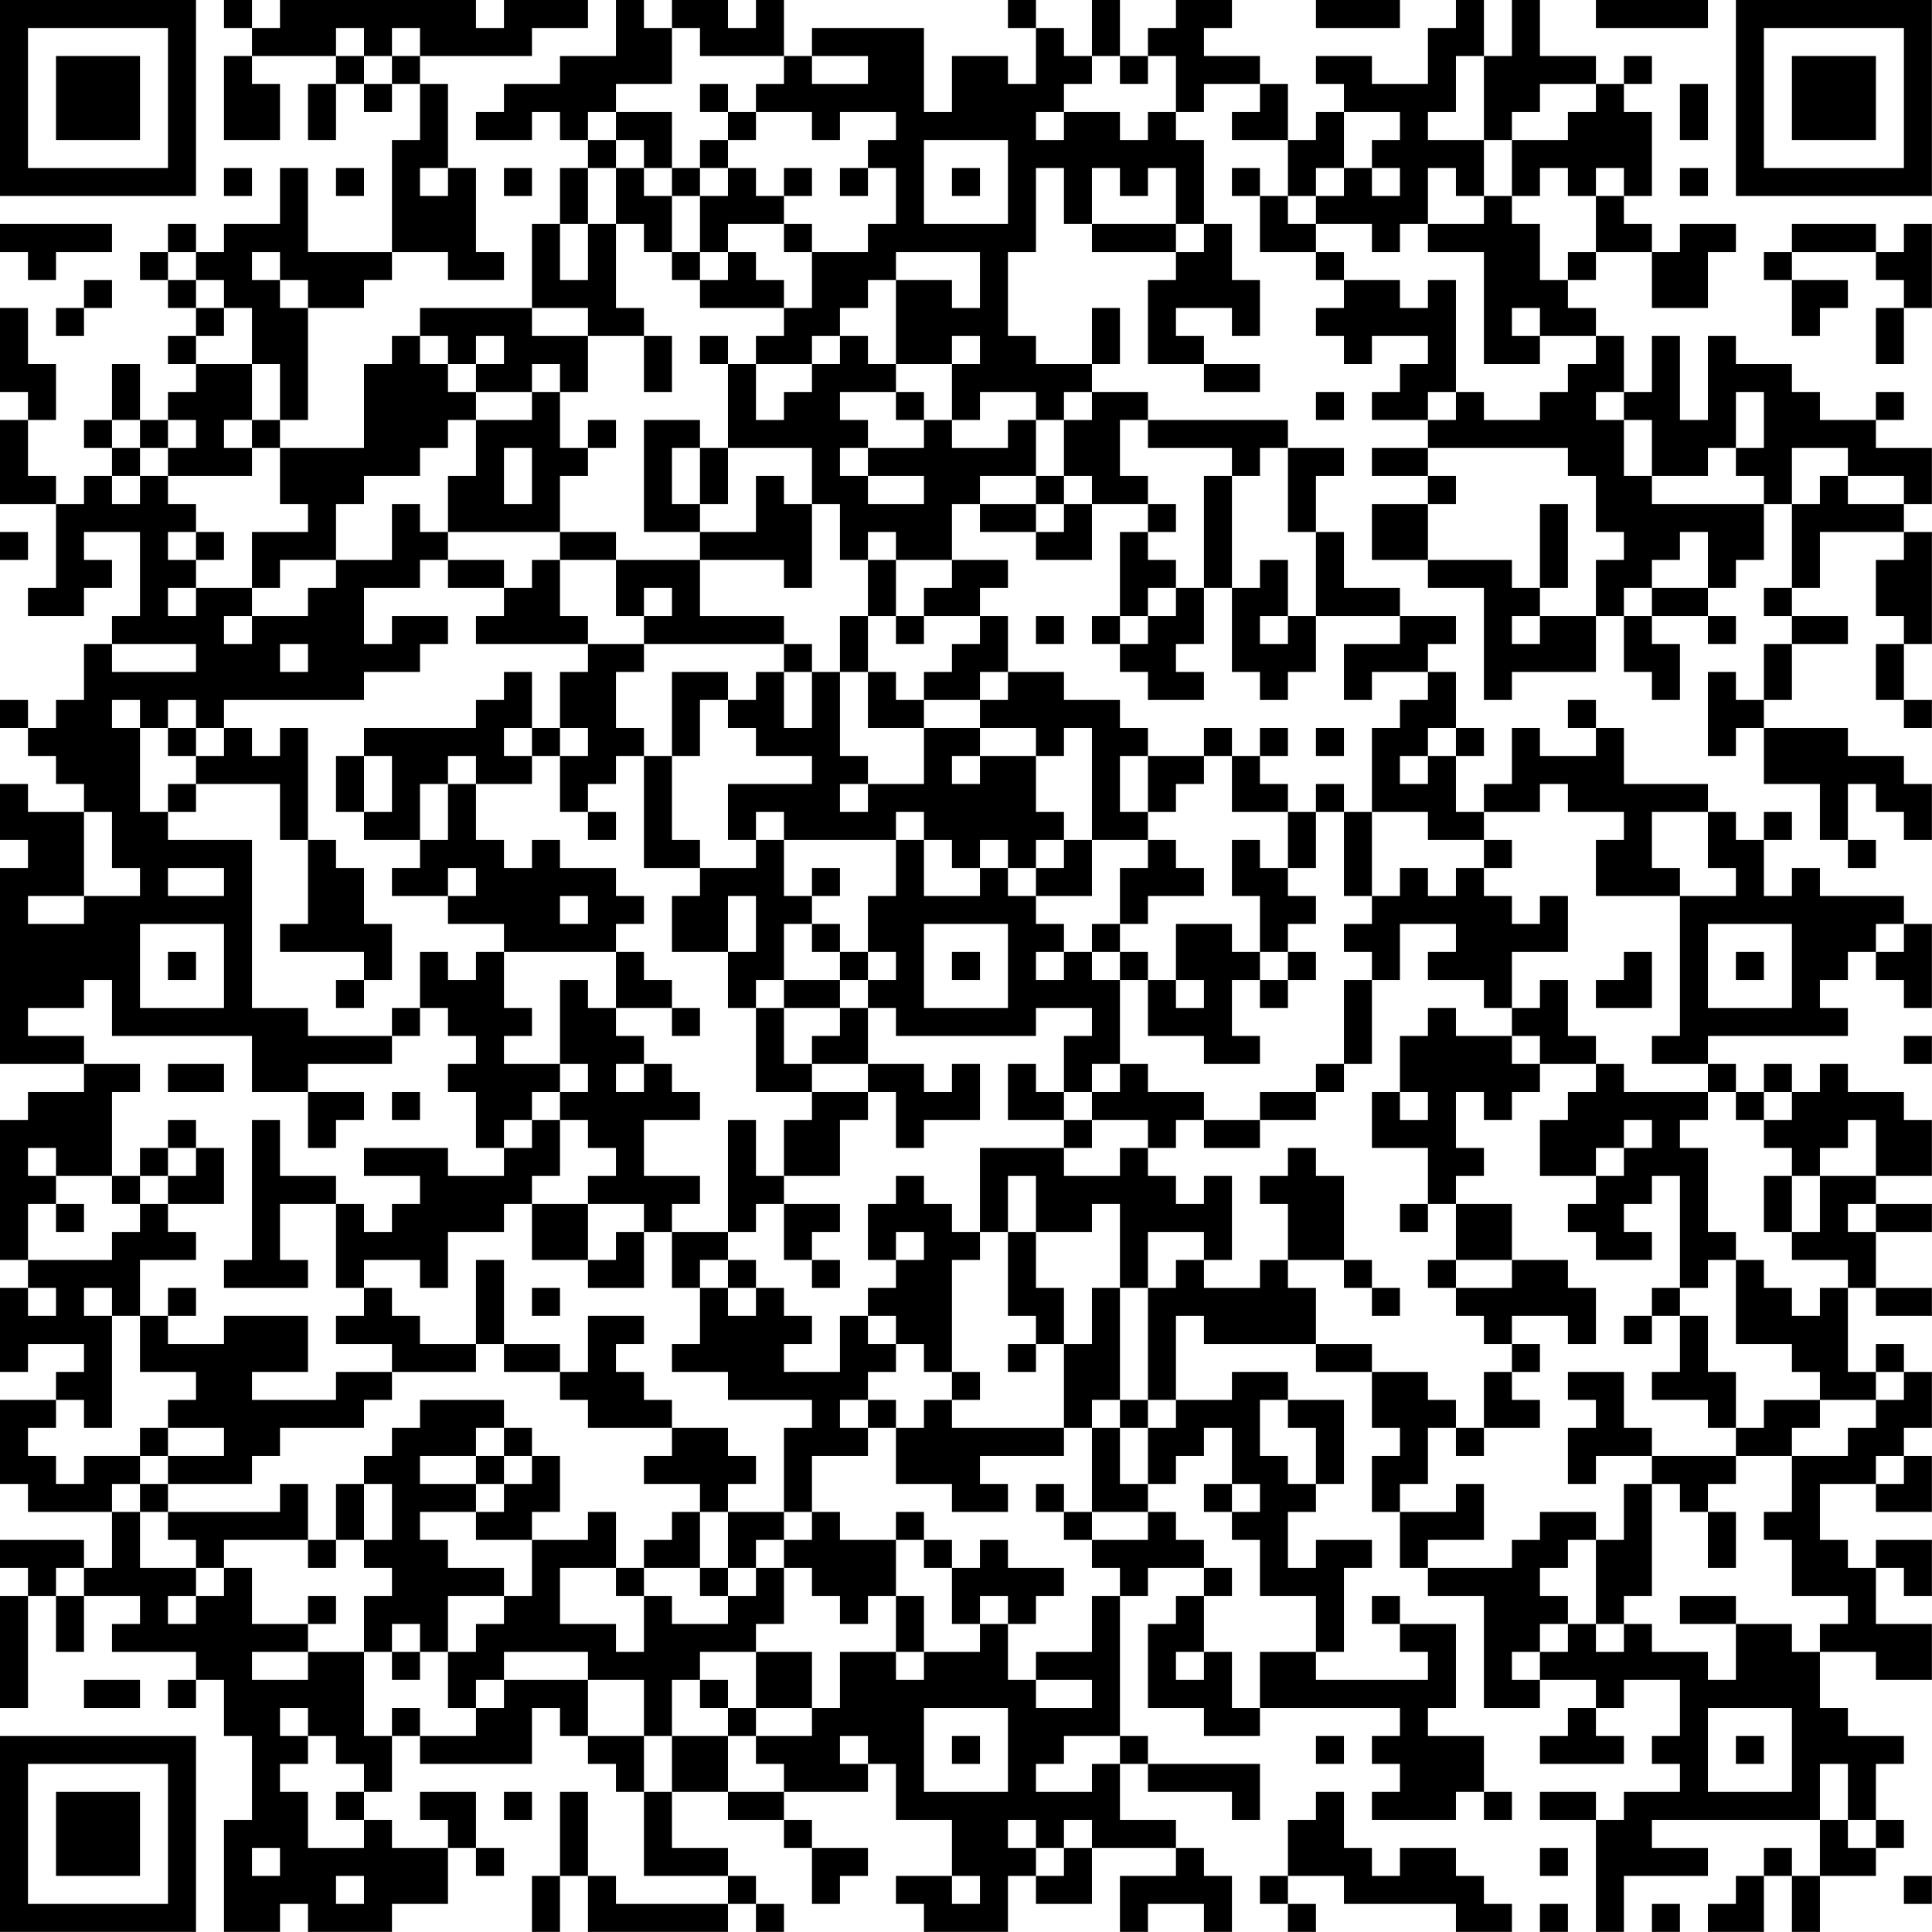 <?xml version="1.0" encoding="UTF-8"?>
<svg xmlns="http://www.w3.org/2000/svg" version="1.1" width="250" height="250" viewBox="0 0 250 250"><rect x="0" y="0" width="250" height="250" fill="#ffffff"/><g transform="scale(3.623)"><g transform="translate(0,0)"><path fill-rule="evenodd" d="M8 0L8 1L9 1L9 2L8 2L8 5L10 5L10 3L9 3L9 2L12 2L12 3L11 3L11 5L12 5L12 3L13 3L13 4L14 4L14 3L15 3L15 5L14 5L14 9L11 9L11 6L10 6L10 8L8 8L8 9L7 9L7 8L6 8L6 9L5 9L5 10L6 10L6 11L7 11L7 12L6 12L6 13L7 13L7 14L6 14L6 15L5 15L5 13L4 13L4 15L3 15L3 16L4 16L4 17L3 17L3 18L2 18L2 17L1 17L1 15L2 15L2 13L1 13L1 11L0 11L0 14L1 14L1 15L0 15L0 18L2 18L2 21L1 21L1 22L3 22L3 21L4 21L4 20L3 20L3 19L5 19L5 22L4 22L4 23L3 23L3 25L2 25L2 26L1 26L1 25L0 25L0 26L1 26L1 27L2 27L2 28L3 28L3 29L1 29L1 28L0 28L0 30L1 30L1 31L0 31L0 38L3 38L3 39L1 39L1 40L0 40L0 45L1 45L1 46L0 46L0 49L1 49L1 48L3 48L3 49L2 49L2 50L0 50L0 53L1 53L1 54L4 54L4 56L3 56L3 55L0 55L0 56L1 56L1 57L0 57L0 61L1 61L1 57L2 57L2 59L3 59L3 57L5 57L5 58L4 58L4 59L7 59L7 60L6 60L6 61L7 61L7 60L8 60L8 62L9 62L9 65L8 65L8 69L10 69L10 68L11 68L11 69L14 69L14 68L16 68L16 66L17 66L17 67L18 67L18 66L17 66L17 64L15 64L15 65L16 65L16 66L14 66L14 65L13 65L13 64L14 64L14 62L15 62L15 63L19 63L19 61L20 61L20 62L21 62L21 63L22 63L22 64L23 64L23 67L26 67L26 68L22 68L22 67L21 67L21 64L20 64L20 67L19 67L19 69L20 69L20 67L21 67L21 69L26 69L26 68L27 68L27 69L28 69L28 68L27 68L27 67L26 67L26 66L24 66L24 64L26 64L26 65L28 65L28 66L29 66L29 68L30 68L30 67L31 67L31 66L29 66L29 65L28 65L28 64L31 64L31 63L32 63L32 65L34 65L34 67L32 67L32 68L33 68L33 69L36 69L36 67L37 67L37 68L39 68L39 66L42 66L42 67L40 67L40 69L41 69L41 68L43 68L43 69L44 69L44 67L43 67L43 66L42 66L42 65L40 65L40 63L41 63L41 64L44 64L44 65L45 65L45 63L41 63L41 62L40 62L40 57L41 57L41 56L43 56L43 57L42 57L42 58L41 58L41 61L43 61L43 62L45 62L45 61L50 61L50 62L49 62L49 63L50 63L50 64L49 64L49 65L52 65L52 64L53 64L53 65L54 65L54 64L53 64L53 62L51 62L51 61L52 61L52 58L50 58L50 57L49 57L49 58L50 58L50 59L51 59L51 60L47 60L47 59L48 59L48 56L49 56L49 55L47 55L47 56L46 56L46 54L47 54L47 53L48 53L48 50L46 50L46 49L44 49L44 50L42 50L42 47L43 47L43 48L47 48L47 49L49 49L49 51L50 51L50 52L49 52L49 54L50 54L50 56L51 56L51 57L53 57L53 61L55 61L55 60L57 60L57 61L56 61L56 62L55 62L55 63L58 63L58 62L57 62L57 61L58 61L58 60L60 60L60 62L59 62L59 63L60 63L60 64L58 64L58 65L57 65L57 64L55 64L55 65L57 65L57 69L58 69L58 67L61 67L61 66L59 66L59 65L65 65L65 67L64 67L64 66L63 66L63 67L62 67L62 68L61 68L61 69L63 69L63 67L64 67L64 69L65 69L65 67L67 67L67 66L68 66L68 65L67 65L67 63L68 63L68 62L66 62L66 61L65 61L65 59L67 59L67 60L69 60L69 58L67 58L67 56L68 56L68 57L69 57L69 55L67 55L67 56L66 56L66 55L65 55L65 53L67 53L67 54L69 54L69 52L68 52L68 51L69 51L69 49L68 49L68 48L67 48L67 49L66 49L66 46L67 46L67 47L69 47L69 46L67 46L67 44L69 44L69 43L67 43L67 42L69 42L69 40L68 40L68 39L66 39L66 38L65 38L65 39L64 39L64 38L63 38L63 39L62 39L62 38L61 38L61 37L66 37L66 36L65 36L65 35L66 35L66 34L67 34L67 35L68 35L68 36L69 36L69 33L68 33L68 32L65 32L65 31L64 31L64 32L63 32L63 30L64 30L64 29L63 29L63 30L62 30L62 29L61 29L61 28L58 28L58 26L57 26L57 25L56 25L56 26L57 26L57 27L55 27L55 26L54 26L54 28L53 28L53 29L52 29L52 27L53 27L53 26L52 26L52 24L51 24L51 23L52 23L52 22L50 22L50 21L48 21L48 19L47 19L47 17L48 17L48 16L46 16L46 15L41 15L41 14L39 14L39 13L40 13L40 11L39 11L39 13L37 13L37 12L36 12L36 9L37 9L37 6L38 6L38 8L39 8L39 9L42 9L42 10L41 10L41 13L43 13L43 14L45 14L45 13L43 13L43 12L42 12L42 11L44 11L44 12L45 12L45 10L44 10L44 8L43 8L43 5L42 5L42 4L43 4L43 3L45 3L45 4L44 4L44 5L46 5L46 7L45 7L45 6L44 6L44 7L45 7L45 9L47 9L47 10L48 10L48 11L47 11L47 12L48 12L48 13L49 13L49 12L51 12L51 13L50 13L50 14L49 14L49 15L51 15L51 16L49 16L49 17L51 17L51 18L49 18L49 20L51 20L51 21L53 21L53 25L54 25L54 24L57 24L57 22L58 22L58 24L59 24L59 25L60 25L60 23L59 23L59 22L61 22L61 23L62 23L62 22L61 22L61 21L62 21L62 20L63 20L63 18L64 18L64 21L63 21L63 22L64 22L64 23L63 23L63 25L62 25L62 24L61 24L61 27L62 27L62 26L63 26L63 28L65 28L65 30L66 30L66 31L67 31L67 30L66 30L66 28L67 28L67 29L68 29L68 30L69 30L69 28L68 28L68 27L66 27L66 26L63 26L63 25L64 25L64 23L66 23L66 22L64 22L64 21L65 21L65 19L68 19L68 20L67 20L67 22L68 22L68 23L67 23L67 25L68 25L68 26L69 26L69 25L68 25L68 23L69 23L69 19L68 19L68 18L69 18L69 16L67 16L67 15L68 15L68 14L67 14L67 15L65 15L65 14L64 14L64 13L62 13L62 12L61 12L61 15L60 15L60 12L59 12L59 14L58 14L58 12L57 12L57 11L56 11L56 10L57 10L57 9L59 9L59 11L61 11L61 9L62 9L62 8L60 8L60 9L59 9L59 8L58 8L58 7L59 7L59 4L58 4L58 3L59 3L59 2L58 2L58 3L57 3L57 2L55 2L55 0L54 0L54 2L53 2L53 0L52 0L52 1L51 1L51 3L49 3L49 2L47 2L47 3L48 3L48 4L47 4L47 5L46 5L46 3L45 3L45 2L43 2L43 1L44 1L44 0L42 0L42 1L41 1L41 2L40 2L40 0L39 0L39 2L38 2L38 1L37 1L37 0L36 0L36 1L37 1L37 3L36 3L36 2L34 2L34 4L33 4L33 1L29 1L29 2L28 2L28 0L27 0L27 1L26 1L26 0L24 0L24 1L23 1L23 0L22 0L22 2L20 2L20 3L18 3L18 4L17 4L17 5L19 5L19 4L20 4L20 5L21 5L21 6L20 6L20 8L19 8L19 11L15 11L15 12L14 12L14 13L13 13L13 16L10 16L10 15L11 15L11 11L13 11L13 10L14 10L14 9L16 9L16 10L18 10L18 9L17 9L17 6L16 6L16 3L15 3L15 2L19 2L19 1L21 1L21 0L18 0L18 1L17 1L17 0L10 0L10 1L9 1L9 0ZM47 0L47 1L50 1L50 0ZM57 0L57 1L61 1L61 0ZM12 1L12 2L13 2L13 3L14 3L14 2L15 2L15 1L14 1L14 2L13 2L13 1ZM24 1L24 3L22 3L22 4L21 4L21 5L22 5L22 6L21 6L21 8L20 8L20 10L21 10L21 8L22 8L22 11L23 11L23 12L21 12L21 11L19 11L19 12L21 12L21 14L20 14L20 13L19 13L19 14L17 14L17 13L18 13L18 12L17 12L17 13L16 13L16 12L15 12L15 13L16 13L16 14L17 14L17 15L16 15L16 16L15 16L15 17L13 17L13 18L12 18L12 20L10 20L10 21L9 21L9 19L11 19L11 18L10 18L10 16L9 16L9 15L10 15L10 13L9 13L9 11L8 11L8 10L7 10L7 9L6 9L6 10L7 10L7 11L8 11L8 12L7 12L7 13L9 13L9 15L8 15L8 16L9 16L9 17L6 17L6 16L7 16L7 15L6 15L6 16L5 16L5 15L4 15L4 16L5 16L5 17L4 17L4 18L5 18L5 17L6 17L6 18L7 18L7 19L6 19L6 20L7 20L7 21L6 21L6 22L7 22L7 21L9 21L9 22L8 22L8 23L9 23L9 22L11 22L11 21L12 21L12 20L14 20L14 18L15 18L15 19L16 19L16 20L15 20L15 21L13 21L13 23L14 23L14 22L16 22L16 23L15 23L15 24L13 24L13 25L8 25L8 26L7 26L7 25L6 25L6 26L5 26L5 25L4 25L4 26L5 26L5 29L6 29L6 30L9 30L9 36L11 36L11 37L14 37L14 38L11 38L11 39L9 39L9 37L4 37L4 35L3 35L3 36L1 36L1 37L3 37L3 38L5 38L5 39L4 39L4 42L2 42L2 41L1 41L1 42L2 42L2 43L1 43L1 45L4 45L4 44L5 44L5 43L6 43L6 44L7 44L7 45L5 45L5 47L4 47L4 46L3 46L3 47L4 47L4 51L3 51L3 50L2 50L2 51L1 51L1 52L2 52L2 53L3 53L3 52L5 52L5 53L4 53L4 54L5 54L5 56L7 56L7 57L6 57L6 58L7 58L7 57L8 57L8 56L9 56L9 58L11 58L11 59L9 59L9 60L11 60L11 59L13 59L13 62L14 62L14 61L15 61L15 62L17 62L17 61L18 61L18 60L21 60L21 62L23 62L23 64L24 64L24 62L26 62L26 64L28 64L28 63L27 63L27 62L29 62L29 61L30 61L30 59L32 59L32 60L33 60L33 59L35 59L35 58L36 58L36 60L37 60L37 61L39 61L39 60L37 60L37 59L39 59L39 57L40 57L40 56L39 56L39 55L41 55L41 54L42 54L42 55L43 55L43 56L44 56L44 57L43 57L43 59L42 59L42 60L43 60L43 59L44 59L44 61L45 61L45 59L47 59L47 57L45 57L45 55L44 55L44 54L45 54L45 53L44 53L44 51L43 51L43 52L42 52L42 53L41 53L41 51L42 51L42 50L41 50L41 46L42 46L42 45L43 45L43 46L45 46L45 45L46 45L46 46L47 46L47 48L49 48L49 49L51 49L51 50L52 50L52 51L51 51L51 53L50 53L50 54L52 54L52 53L53 53L53 55L51 55L51 56L54 56L54 55L55 55L55 54L57 54L57 55L56 55L56 56L55 56L55 57L56 57L56 58L55 58L55 59L54 59L54 60L55 60L55 59L56 59L56 58L57 58L57 59L58 59L58 58L59 58L59 59L61 59L61 60L62 60L62 58L64 58L64 59L65 59L65 58L66 58L66 57L64 57L64 55L63 55L63 54L64 54L64 52L66 52L66 51L67 51L67 50L68 50L68 49L67 49L67 50L65 50L65 49L64 49L64 48L62 48L62 45L63 45L63 46L64 46L64 47L65 47L65 46L66 46L66 45L64 45L64 44L65 44L65 42L67 42L67 40L66 40L66 41L65 41L65 42L64 42L64 41L63 41L63 40L64 40L64 39L63 39L63 40L62 40L62 39L61 39L61 38L59 38L59 37L60 37L60 32L62 32L62 31L61 31L61 29L59 29L59 31L60 31L60 32L57 32L57 30L58 30L58 29L56 29L56 28L55 28L55 29L53 29L53 30L51 30L51 29L49 29L49 26L50 26L50 25L51 25L51 24L49 24L49 25L48 25L48 23L50 23L50 22L47 22L47 19L46 19L46 16L45 16L45 17L44 17L44 16L41 16L41 15L40 15L40 17L41 17L41 18L39 18L39 17L38 17L38 15L39 15L39 14L38 14L38 15L37 15L37 14L35 14L35 15L34 15L34 13L35 13L35 12L34 12L34 13L32 13L32 10L34 10L34 11L35 11L35 9L32 9L32 10L31 10L31 11L30 11L30 12L29 12L29 13L27 13L27 12L28 12L28 11L29 11L29 9L31 9L31 8L32 8L32 6L31 6L31 5L32 5L32 4L30 4L30 5L29 5L29 4L27 4L27 3L28 3L28 2L25 2L25 1ZM29 2L29 3L31 3L31 2ZM39 2L39 3L38 3L38 4L37 4L37 5L38 5L38 4L40 4L40 5L41 5L41 4L42 4L42 2L41 2L41 3L40 3L40 2ZM52 2L52 4L51 4L51 5L53 5L53 7L52 7L52 6L51 6L51 8L50 8L50 9L49 9L49 8L47 8L47 7L48 7L48 6L49 6L49 7L50 7L50 6L49 6L49 5L50 5L50 4L48 4L48 6L47 6L47 7L46 7L46 8L47 8L47 9L48 9L48 10L50 10L50 11L51 11L51 10L52 10L52 14L51 14L51 15L52 15L52 14L53 14L53 15L55 15L55 14L56 14L56 13L57 13L57 12L55 12L55 11L54 11L54 12L55 12L55 13L53 13L53 9L51 9L51 8L53 8L53 7L54 7L54 8L55 8L55 10L56 10L56 9L57 9L57 7L58 7L58 6L57 6L57 7L56 7L56 6L55 6L55 7L54 7L54 5L56 5L56 4L57 4L57 3L55 3L55 4L54 4L54 5L53 5L53 2ZM25 3L25 4L26 4L26 5L25 5L25 6L24 6L24 4L22 4L22 5L23 5L23 6L22 6L22 8L23 8L23 9L24 9L24 10L25 10L25 11L28 11L28 10L27 10L27 9L26 9L26 8L28 8L28 9L29 9L29 8L28 8L28 7L29 7L29 6L28 6L28 7L27 7L27 6L26 6L26 5L27 5L27 4L26 4L26 3ZM60 3L60 5L61 5L61 3ZM33 5L33 8L36 8L36 5ZM8 6L8 7L9 7L9 6ZM12 6L12 7L13 7L13 6ZM15 6L15 7L16 7L16 6ZM18 6L18 7L19 7L19 6ZM23 6L23 7L24 7L24 9L25 9L25 10L26 10L26 9L25 9L25 7L26 7L26 6L25 6L25 7L24 7L24 6ZM30 6L30 7L31 7L31 6ZM34 6L34 7L35 7L35 6ZM39 6L39 8L42 8L42 9L43 9L43 8L42 8L42 6L41 6L41 7L40 7L40 6ZM60 6L60 7L61 7L61 6ZM0 8L0 9L1 9L1 10L2 10L2 9L4 9L4 8ZM64 8L64 9L63 9L63 10L64 10L64 12L65 12L65 11L66 11L66 10L64 10L64 9L67 9L67 10L68 10L68 11L67 11L67 13L68 13L68 11L69 11L69 8L68 8L68 9L67 9L67 8ZM9 9L9 10L10 10L10 11L11 11L11 10L10 10L10 9ZM3 10L3 11L2 11L2 12L3 12L3 11L4 11L4 10ZM23 12L23 14L24 14L24 12ZM25 12L25 13L26 13L26 16L25 16L25 15L23 15L23 19L25 19L25 20L22 20L22 19L20 19L20 17L21 17L21 16L22 16L22 15L21 15L21 16L20 16L20 14L19 14L19 15L17 15L17 17L16 17L16 19L20 19L20 20L19 20L19 21L18 21L18 20L16 20L16 21L18 21L18 22L17 22L17 23L21 23L21 24L20 24L20 26L19 26L19 24L18 24L18 25L17 25L17 26L13 26L13 27L12 27L12 29L13 29L13 30L15 30L15 31L14 31L14 32L16 32L16 33L18 33L18 34L17 34L17 35L16 35L16 34L15 34L15 36L14 36L14 37L15 37L15 36L16 36L16 37L17 37L17 38L16 38L16 39L17 39L17 41L18 41L18 42L16 42L16 41L13 41L13 42L15 42L15 43L14 43L14 44L13 44L13 43L12 43L12 42L10 42L10 40L9 40L9 45L8 45L8 46L11 46L11 45L10 45L10 43L12 43L12 46L13 46L13 47L12 47L12 48L14 48L14 49L12 49L12 50L9 50L9 49L11 49L11 47L8 47L8 48L6 48L6 47L7 47L7 46L6 46L6 47L5 47L5 49L7 49L7 50L6 50L6 51L5 51L5 52L6 52L6 53L5 53L5 54L6 54L6 55L7 55L7 56L8 56L8 55L11 55L11 56L12 56L12 55L13 55L13 56L14 56L14 57L13 57L13 59L14 59L14 60L15 60L15 59L16 59L16 61L17 61L17 60L18 60L18 59L21 59L21 60L23 60L23 62L24 62L24 60L25 60L25 61L26 61L26 62L27 62L27 61L29 61L29 59L27 59L27 58L28 58L28 56L29 56L29 57L30 57L30 58L31 58L31 57L32 57L32 59L33 59L33 57L32 57L32 55L33 55L33 56L34 56L34 58L35 58L35 57L36 57L36 58L37 58L37 57L38 57L38 56L36 56L36 55L35 55L35 56L34 56L34 55L33 55L33 54L32 54L32 55L30 55L30 54L29 54L29 52L31 52L31 51L32 51L32 53L34 53L34 54L36 54L36 53L35 53L35 52L38 52L38 51L39 51L39 54L38 54L38 53L37 53L37 54L38 54L38 55L39 55L39 54L41 54L41 53L40 53L40 51L41 51L41 50L40 50L40 46L41 46L41 44L43 44L43 45L44 45L44 42L43 42L43 43L42 43L42 42L41 42L41 41L42 41L42 40L43 40L43 41L45 41L45 40L47 40L47 39L48 39L48 38L49 38L49 35L50 35L50 33L52 33L52 34L51 34L51 35L53 35L53 36L54 36L54 37L52 37L52 36L51 36L51 37L50 37L50 39L49 39L49 41L51 41L51 43L50 43L50 44L51 44L51 43L52 43L52 45L51 45L51 46L52 46L52 47L53 47L53 48L54 48L54 49L53 49L53 51L52 51L52 52L53 52L53 51L55 51L55 50L54 50L54 49L55 49L55 48L54 48L54 47L56 47L56 48L57 48L57 46L56 46L56 45L54 45L54 43L52 43L52 42L53 42L53 41L52 41L52 39L53 39L53 40L54 40L54 39L55 39L55 38L57 38L57 39L56 39L56 40L55 40L55 42L57 42L57 43L56 43L56 44L57 44L57 45L59 45L59 44L58 44L58 43L59 43L59 42L60 42L60 46L59 46L59 47L58 47L58 48L59 48L59 47L60 47L60 49L59 49L59 50L61 50L61 51L62 51L62 52L59 52L59 51L58 51L58 49L56 49L56 50L57 50L57 51L56 51L56 53L57 53L57 52L59 52L59 53L58 53L58 55L57 55L57 58L58 58L58 57L59 57L59 53L60 53L60 54L61 54L61 56L62 56L62 54L61 54L61 53L62 53L62 52L64 52L64 51L65 51L65 50L63 50L63 51L62 51L62 49L61 49L61 47L60 47L60 46L61 46L61 45L62 45L62 44L61 44L61 41L60 41L60 40L61 40L61 39L58 39L58 38L57 38L57 37L56 37L56 35L55 35L55 36L54 36L54 34L56 34L56 32L55 32L55 33L54 33L54 32L53 32L53 31L54 31L54 30L53 30L53 31L52 31L52 32L51 32L51 31L50 31L50 32L49 32L49 29L48 29L48 28L47 28L47 29L46 29L46 28L45 28L45 27L46 27L46 26L45 26L45 27L44 27L44 26L43 26L43 27L41 27L41 26L40 26L40 25L38 25L38 24L36 24L36 22L35 22L35 21L36 21L36 20L34 20L34 18L35 18L35 19L37 19L37 20L39 20L39 18L38 18L38 17L37 17L37 15L36 15L36 16L34 16L34 15L33 15L33 14L32 14L32 13L31 13L31 12L30 12L30 13L29 13L29 14L28 14L28 15L27 15L27 13L26 13L26 12ZM30 14L30 15L31 15L31 16L30 16L30 17L31 17L31 18L33 18L33 17L31 17L31 16L33 16L33 15L32 15L32 14ZM47 14L47 15L48 15L48 14ZM57 14L57 15L58 15L58 17L59 17L59 18L63 18L63 17L62 17L62 16L63 16L63 14L62 14L62 16L61 16L61 17L59 17L59 15L58 15L58 14ZM18 16L18 18L19 18L19 16ZM24 16L24 18L25 18L25 19L27 19L27 17L28 17L28 18L29 18L29 21L28 21L28 20L25 20L25 22L28 22L28 23L23 23L23 22L24 22L24 21L23 21L23 22L22 22L22 20L20 20L20 22L21 22L21 23L23 23L23 24L22 24L22 26L23 26L23 27L22 27L22 28L21 28L21 29L20 29L20 27L21 27L21 26L20 26L20 27L19 27L19 26L18 26L18 27L19 27L19 28L17 28L17 27L16 27L16 28L15 28L15 30L16 30L16 28L17 28L17 30L18 30L18 31L19 31L19 30L20 30L20 31L22 31L22 32L23 32L23 33L22 33L22 34L18 34L18 36L19 36L19 37L18 37L18 38L20 38L20 39L19 39L19 40L18 40L18 41L19 41L19 40L20 40L20 42L19 42L19 43L18 43L18 44L16 44L16 46L15 46L15 45L13 45L13 46L14 46L14 47L15 47L15 48L17 48L17 49L14 49L14 50L13 50L13 51L10 51L10 52L9 52L9 53L6 53L6 54L10 54L10 53L11 53L11 55L12 55L12 53L13 53L13 55L14 55L14 53L13 53L13 52L14 52L14 51L15 51L15 50L18 50L18 51L17 51L17 52L15 52L15 53L17 53L17 54L15 54L15 55L16 55L16 56L18 56L18 57L16 57L16 59L17 59L17 58L18 58L18 57L19 57L19 55L21 55L21 54L22 54L22 56L20 56L20 58L22 58L22 59L23 59L23 57L24 57L24 58L26 58L26 57L27 57L27 56L28 56L28 55L29 55L29 54L28 54L28 51L29 51L29 50L26 50L26 49L24 49L24 48L25 48L25 46L26 46L26 47L27 47L27 46L28 46L28 47L29 47L29 48L28 48L28 49L30 49L30 47L31 47L31 48L32 48L32 49L31 49L31 50L30 50L30 51L31 51L31 50L32 50L32 51L33 51L33 50L34 50L34 51L38 51L38 48L39 48L39 46L40 46L40 43L39 43L39 44L37 44L37 42L36 42L36 44L35 44L35 41L38 41L38 42L40 42L40 41L41 41L41 40L39 40L39 39L40 39L40 38L41 38L41 39L43 39L43 40L45 40L45 39L47 39L47 38L48 38L48 35L49 35L49 34L48 34L48 33L49 33L49 32L48 32L48 29L47 29L47 31L46 31L46 29L44 29L44 27L43 27L43 28L42 28L42 29L41 29L41 27L40 27L40 29L41 29L41 30L39 30L39 26L38 26L38 27L37 27L37 26L35 26L35 25L36 25L36 24L35 24L35 25L33 25L33 24L34 24L34 23L35 23L35 22L33 22L33 21L34 21L34 20L32 20L32 19L31 19L31 20L30 20L30 18L29 18L29 16L26 16L26 18L25 18L25 16ZM51 16L51 17L52 17L52 18L51 18L51 20L54 20L54 21L55 21L55 22L54 22L54 23L55 23L55 22L57 22L57 20L58 20L58 19L57 19L57 17L56 17L56 16ZM64 16L64 18L65 18L65 17L66 17L66 18L68 18L68 17L66 17L66 16ZM35 17L35 18L37 18L37 19L38 19L38 18L37 18L37 17ZM43 17L43 21L42 21L42 20L41 20L41 19L42 19L42 18L41 18L41 19L40 19L40 22L39 22L39 23L40 23L40 24L41 24L41 25L43 25L43 24L42 24L42 23L43 23L43 21L44 21L44 24L45 24L45 25L46 25L46 24L47 24L47 22L46 22L46 20L45 20L45 21L44 21L44 17ZM55 18L55 21L56 21L56 18ZM0 19L0 20L1 20L1 19ZM7 19L7 20L8 20L8 19ZM60 19L60 20L59 20L59 21L58 21L58 22L59 22L59 21L61 21L61 19ZM31 20L31 22L30 22L30 24L29 24L29 23L28 23L28 24L27 24L27 25L26 25L26 24L24 24L24 27L23 27L23 31L25 31L25 32L24 32L24 34L26 34L26 36L27 36L27 39L29 39L29 40L28 40L28 42L27 42L27 40L26 40L26 44L24 44L24 43L25 43L25 42L23 42L23 40L25 40L25 39L24 39L24 38L23 38L23 37L22 37L22 36L24 36L24 37L25 37L25 36L24 36L24 35L23 35L23 34L22 34L22 36L21 36L21 35L20 35L20 38L21 38L21 39L20 39L20 40L21 40L21 41L22 41L22 42L21 42L21 43L19 43L19 45L21 45L21 46L23 46L23 44L24 44L24 46L25 46L25 45L26 45L26 46L27 46L27 45L26 45L26 44L27 44L27 43L28 43L28 45L29 45L29 46L30 46L30 45L29 45L29 44L30 44L30 43L28 43L28 42L30 42L30 40L31 40L31 39L32 39L32 41L33 41L33 40L35 40L35 38L34 38L34 39L33 39L33 38L31 38L31 36L32 36L32 37L37 37L37 36L39 36L39 37L38 37L38 39L37 39L37 38L36 38L36 40L38 40L38 41L39 41L39 40L38 40L38 39L39 39L39 38L40 38L40 35L41 35L41 37L43 37L43 38L45 38L45 37L44 37L44 35L45 35L45 36L46 36L46 35L47 35L47 34L46 34L46 33L47 33L47 32L46 32L46 31L45 31L45 30L44 30L44 32L45 32L45 34L44 34L44 33L42 33L42 35L41 35L41 34L40 34L40 33L41 33L41 32L43 32L43 31L42 31L42 30L41 30L41 31L40 31L40 33L39 33L39 34L38 34L38 33L37 33L37 32L39 32L39 30L38 30L38 29L37 29L37 27L35 27L35 26L33 26L33 25L32 25L32 24L31 24L31 22L32 22L32 23L33 23L33 22L32 22L32 20ZM41 21L41 22L40 22L40 23L41 23L41 22L42 22L42 21ZM37 22L37 23L38 23L38 22ZM45 22L45 23L46 23L46 22ZM4 23L4 24L7 24L7 23ZM10 23L10 24L11 24L11 23ZM28 24L28 26L29 26L29 24ZM30 24L30 27L31 27L31 28L30 28L30 29L31 29L31 28L33 28L33 26L31 26L31 24ZM25 25L25 27L24 27L24 30L25 30L25 31L27 31L27 30L28 30L28 32L29 32L29 33L28 33L28 35L27 35L27 36L28 36L28 38L29 38L29 39L31 39L31 38L29 38L29 37L30 37L30 36L31 36L31 35L32 35L32 34L31 34L31 32L32 32L32 30L33 30L33 32L35 32L35 31L36 31L36 32L37 32L37 31L38 31L38 30L37 30L37 31L36 31L36 30L35 30L35 31L34 31L34 30L33 30L33 29L32 29L32 30L28 30L28 29L27 29L27 30L26 30L26 28L29 28L29 27L27 27L27 26L26 26L26 25ZM6 26L6 27L7 27L7 28L6 28L6 29L7 29L7 28L10 28L10 30L11 30L11 33L10 33L10 34L13 34L13 35L12 35L12 36L13 36L13 35L14 35L14 33L13 33L13 31L12 31L12 30L11 30L11 26L10 26L10 27L9 27L9 26L8 26L8 27L7 27L7 26ZM47 26L47 27L48 27L48 26ZM51 26L51 27L50 27L50 28L51 28L51 27L52 27L52 26ZM13 27L13 29L14 29L14 27ZM34 27L34 28L35 28L35 27ZM3 29L3 32L1 32L1 33L3 33L3 32L5 32L5 31L4 31L4 29ZM21 29L21 30L22 30L22 29ZM6 31L6 32L8 32L8 31ZM16 31L16 32L17 32L17 31ZM29 31L29 32L30 32L30 31ZM20 32L20 33L21 33L21 32ZM26 32L26 34L27 34L27 32ZM5 33L5 36L8 36L8 33ZM29 33L29 34L30 34L30 35L28 35L28 36L30 36L30 35L31 35L31 34L30 34L30 33ZM33 33L33 36L36 36L36 33ZM61 33L61 36L64 36L64 33ZM67 33L67 34L68 34L68 33ZM6 34L6 35L7 35L7 34ZM34 34L34 35L35 35L35 34ZM37 34L37 35L38 35L38 34ZM39 34L39 35L40 35L40 34ZM45 34L45 35L46 35L46 34ZM58 34L58 35L57 35L57 36L59 36L59 34ZM62 34L62 35L63 35L63 34ZM42 35L42 36L43 36L43 35ZM54 37L54 38L55 38L55 37ZM68 37L68 38L69 38L69 37ZM6 38L6 39L8 39L8 38ZM22 38L22 39L23 39L23 38ZM11 39L11 41L12 41L12 40L13 40L13 39ZM14 39L14 40L15 40L15 39ZM50 39L50 40L51 40L51 39ZM6 40L6 41L5 41L5 42L4 42L4 43L5 43L5 42L6 42L6 43L8 43L8 41L7 41L7 40ZM58 40L58 41L57 41L57 42L58 42L58 41L59 41L59 40ZM6 41L6 42L7 42L7 41ZM46 41L46 42L45 42L45 43L46 43L46 45L48 45L48 46L49 46L49 47L50 47L50 46L49 46L49 45L48 45L48 42L47 42L47 41ZM32 42L32 43L31 43L31 45L32 45L32 46L31 46L31 47L32 47L32 48L33 48L33 49L34 49L34 50L35 50L35 49L34 49L34 45L35 45L35 44L34 44L34 43L33 43L33 42ZM63 42L63 44L64 44L64 42ZM2 43L2 44L3 44L3 43ZM21 43L21 45L22 45L22 44L23 44L23 43ZM66 43L66 44L67 44L67 43ZM32 44L32 45L33 45L33 44ZM36 44L36 47L37 47L37 48L36 48L36 49L37 49L37 48L38 48L38 46L37 46L37 44ZM17 45L17 48L18 48L18 49L20 49L20 50L21 50L21 51L24 51L24 52L23 52L23 53L25 53L25 54L24 54L24 55L23 55L23 56L22 56L22 57L23 57L23 56L25 56L25 57L26 57L26 56L27 56L27 55L28 55L28 54L26 54L26 53L27 53L27 52L26 52L26 51L24 51L24 50L23 50L23 49L22 49L22 48L23 48L23 47L21 47L21 49L20 49L20 48L18 48L18 45ZM52 45L52 46L54 46L54 45ZM1 46L1 47L2 47L2 46ZM19 46L19 47L20 47L20 46ZM39 50L39 51L40 51L40 50ZM45 50L45 52L46 52L46 53L47 53L47 51L46 51L46 50ZM6 51L6 52L8 52L8 51ZM18 51L18 52L17 52L17 53L18 53L18 54L17 54L17 55L19 55L19 54L20 54L20 52L19 52L19 51ZM18 52L18 53L19 53L19 52ZM67 52L67 53L68 53L68 52ZM43 53L43 54L44 54L44 53ZM25 54L25 56L26 56L26 54ZM2 56L2 57L3 57L3 56ZM11 57L11 58L12 58L12 57ZM60 57L60 58L62 58L62 57ZM14 58L14 59L15 59L15 58ZM25 59L25 60L26 60L26 61L27 61L27 59ZM3 60L3 61L5 61L5 60ZM10 61L10 62L11 62L11 63L10 63L10 64L11 64L11 66L13 66L13 65L12 65L12 64L13 64L13 63L12 63L12 62L11 62L11 61ZM33 61L33 64L36 64L36 61ZM61 61L61 64L64 64L64 61ZM30 62L30 63L31 63L31 62ZM34 62L34 63L35 63L35 62ZM38 62L38 63L37 63L37 64L39 64L39 63L40 63L40 62ZM47 62L47 63L48 63L48 62ZM62 62L62 63L63 63L63 62ZM65 63L65 65L66 65L66 66L67 66L67 65L66 65L66 63ZM18 64L18 65L19 65L19 64ZM47 64L47 65L46 65L46 67L45 67L45 68L46 68L46 69L47 69L47 68L46 68L46 67L48 67L48 68L52 68L52 69L54 69L54 68L53 68L53 67L52 67L52 66L50 66L50 67L49 67L49 66L48 66L48 64ZM36 65L36 66L37 66L37 67L38 67L38 66L39 66L39 65L38 65L38 66L37 66L37 65ZM9 66L9 67L10 67L10 66ZM55 66L55 67L56 67L56 66ZM12 67L12 68L13 68L13 67ZM34 67L34 68L35 68L35 67ZM68 67L68 68L69 68L69 67ZM55 68L55 69L56 69L56 68ZM59 68L59 69L60 69L60 68ZM0 0L0 7L7 7L7 0ZM1 1L1 6L6 6L6 1ZM2 2L2 5L5 5L5 2ZM62 0L62 7L69 7L69 0ZM63 1L63 6L68 6L68 1ZM64 2L64 5L67 5L67 2ZM0 62L0 69L7 69L7 62ZM1 63L1 68L6 68L6 63ZM2 64L2 67L5 67L5 64Z" fill="#000000"/></g></g></svg>
